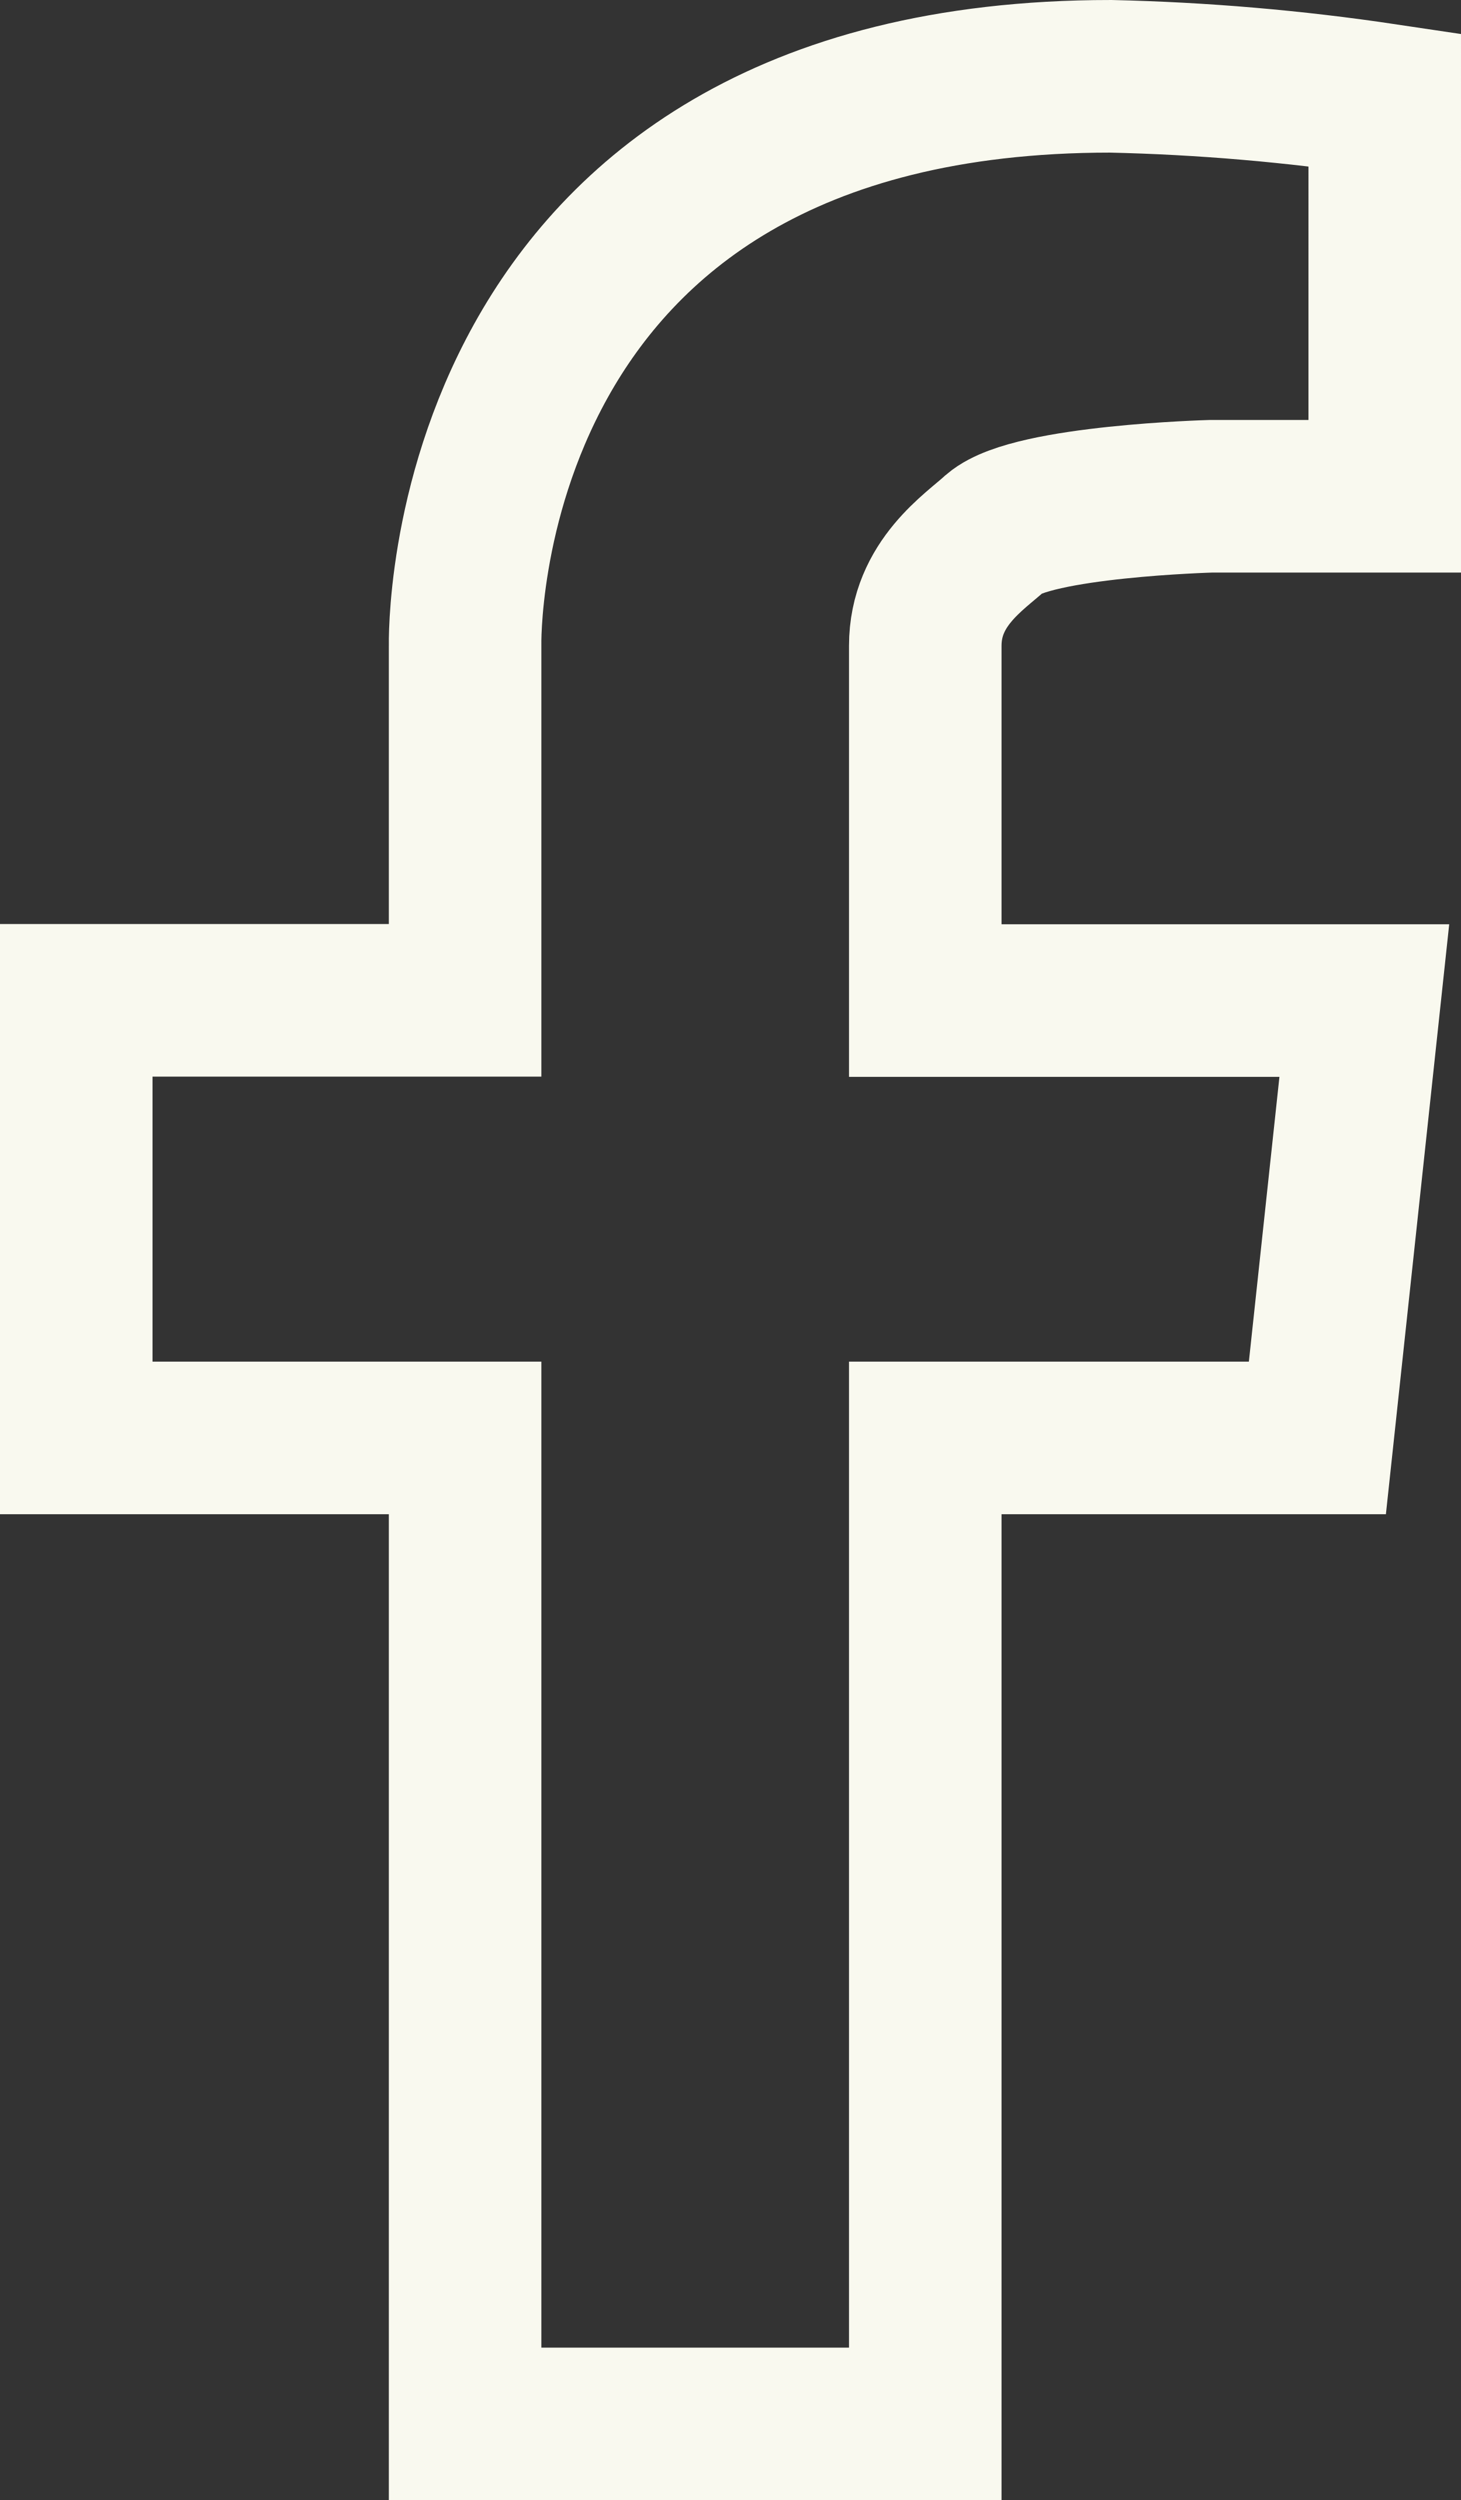 <!-- Generator: Adobe Illustrator 22.0.0, SVG Export Plug-In  -->
<svg version="1.1"
	 xmlns="http://www.w3.org/2000/svg" xmlns:xlink="http://www.w3.org/1999/xlink" xmlns:a="http://ns.adobe.com/AdobeSVGViewerExtensions/3.0/"
	 x="0px" y="0px" width="62.26px" height="106.5px" viewBox="0 0 62.26 106.5" style="enable-background:new 0 0 62.26 106.5;"
	 xml:space="preserve">
<rect x="0" y="0" width="62.26" height="106.5" fill="#333333" stroke="none"/>
<style type="text/css">
	.st0{fill:none;stroke:#F9F9EF;stroke-width:6.5;stroke-miterlimit:10;}
</style>
<defs>
</defs>
<path class="st0" d="M19.82,27.51v15.1H3.25v18.64h16.57v42h19.61v-42h16.71l2-18.63H39.43V27.51c0-2.67,2.11-4,3-4.82
	c1.57-1.34,9.15-1.55,9.15-1.55h7.43V4.25c-3.869-0.578-7.77-0.912-11.68-1C19.25,3.25,19.82,27.51,19.82,27.51z"/>
</svg>